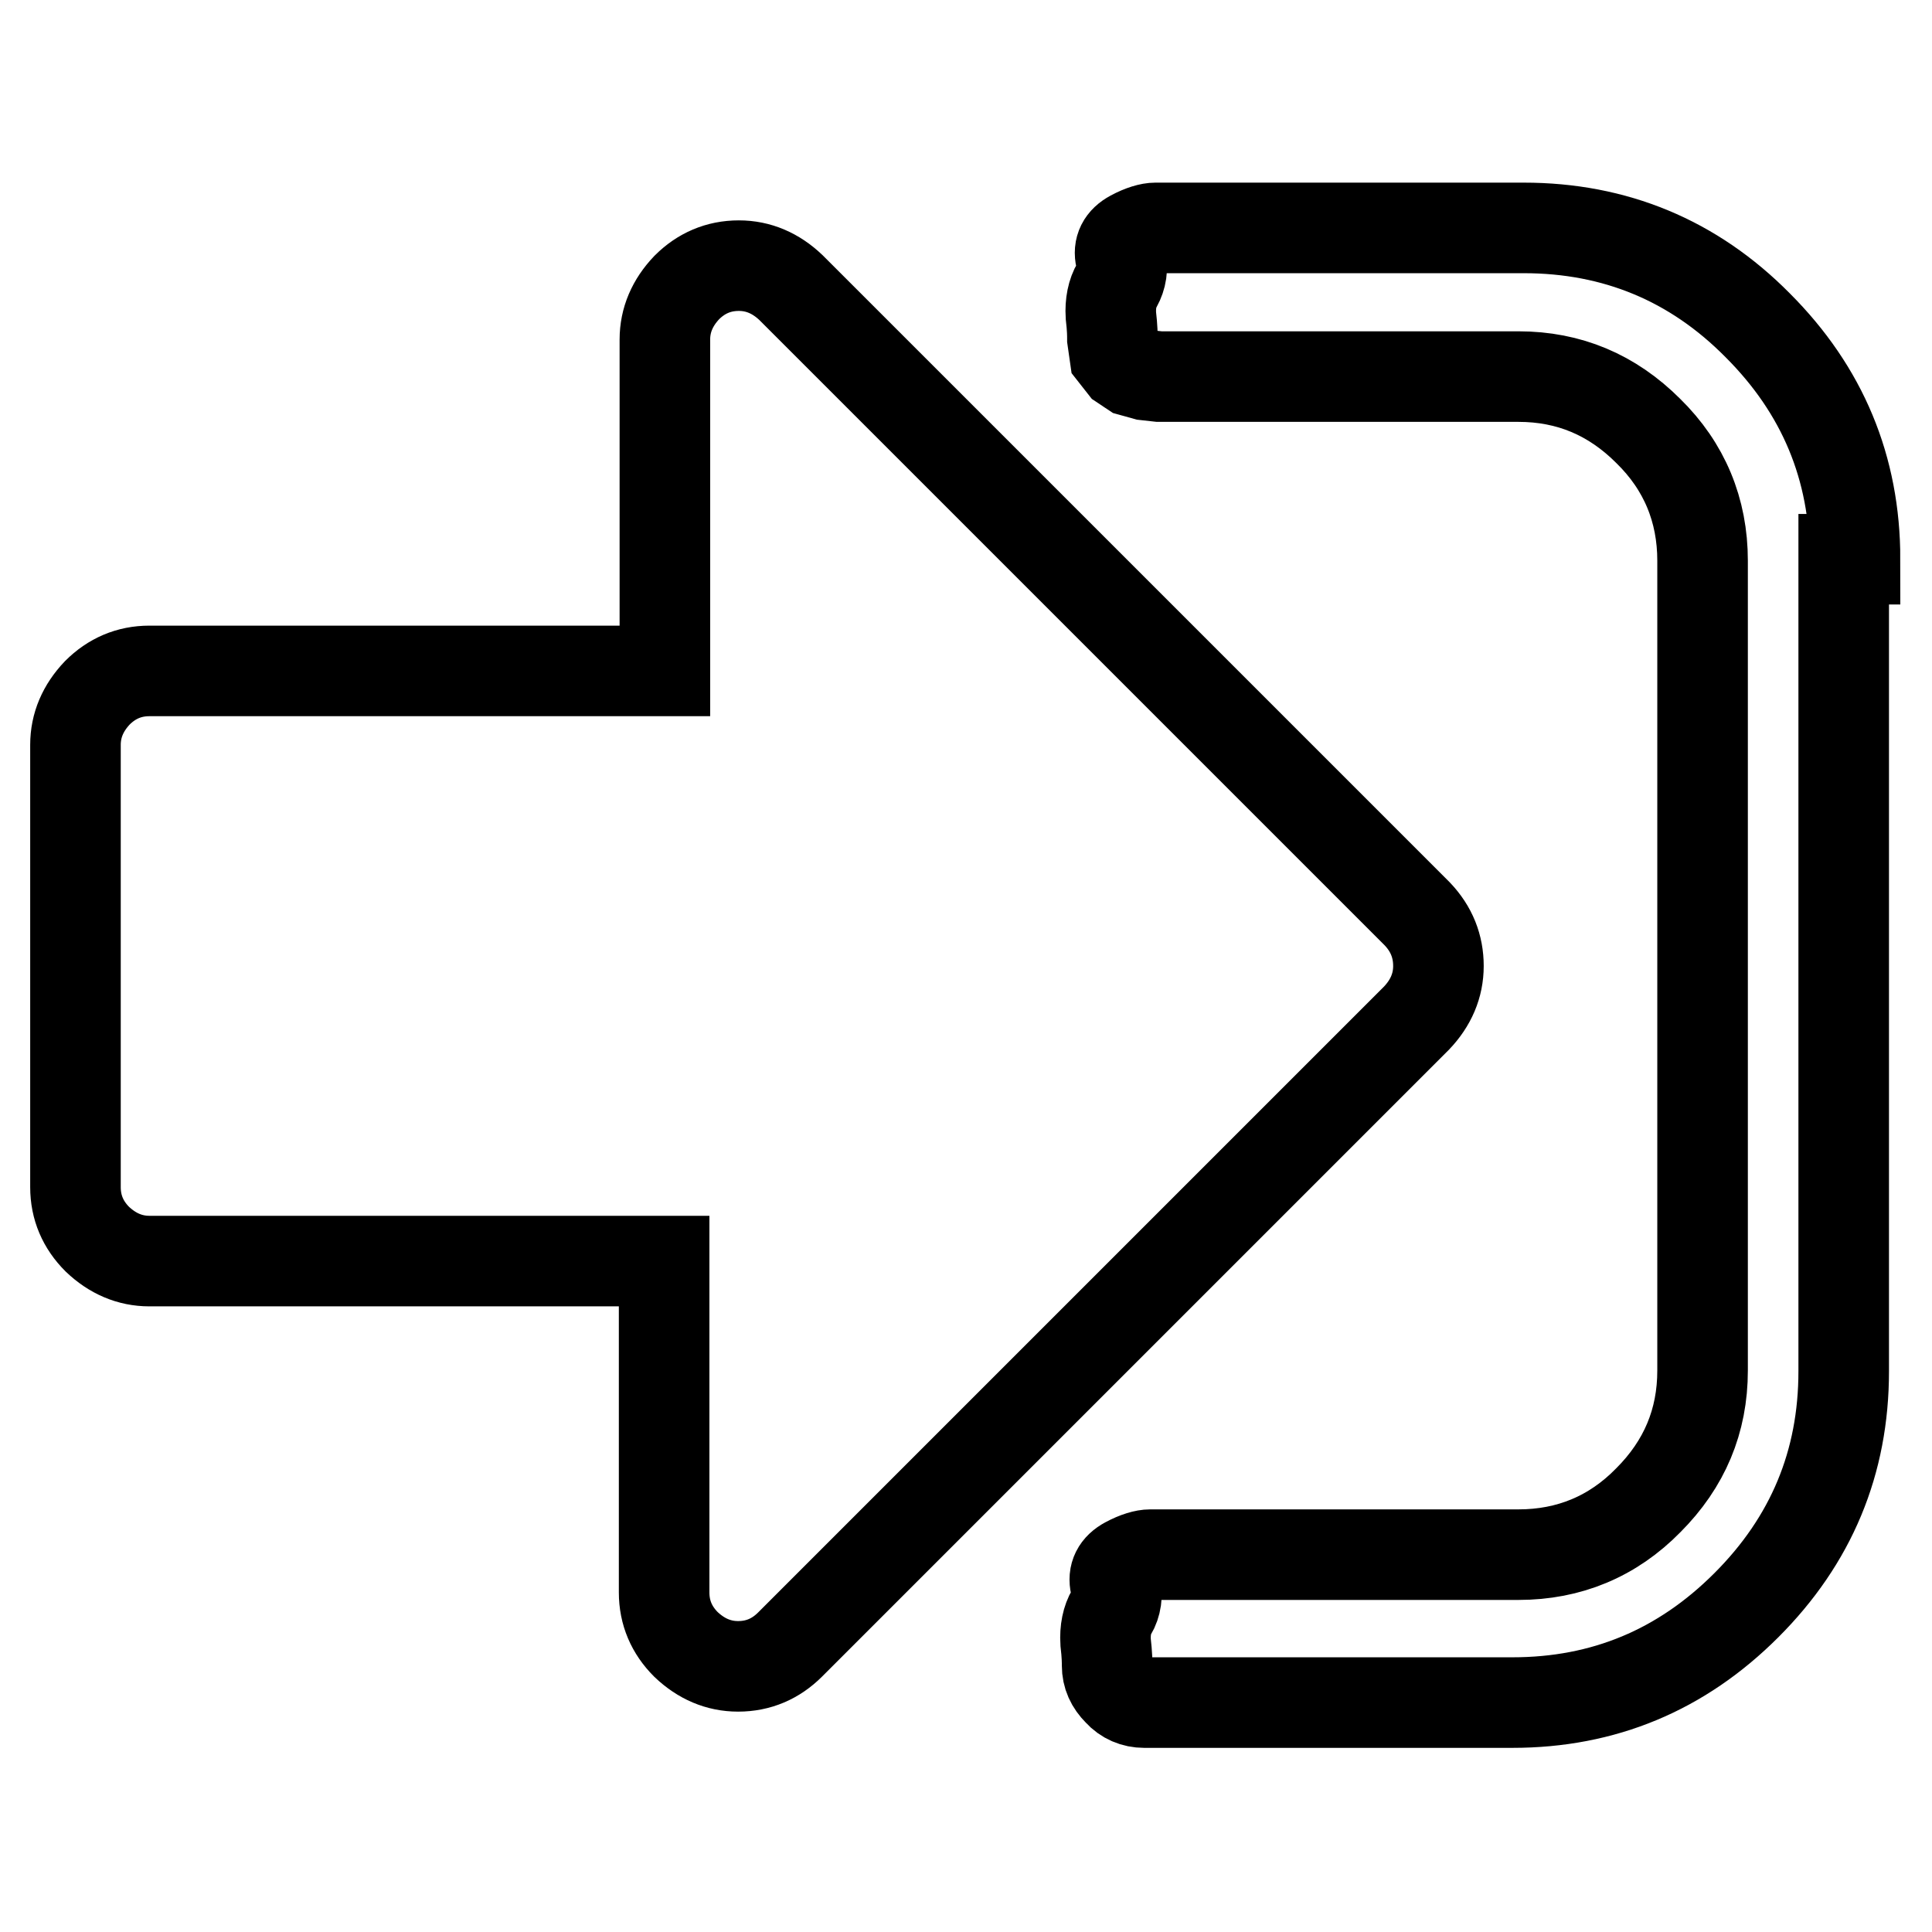<?xml version="1.0" encoding="utf-8"?>
<!-- Svg Vector Icons : http://www.onlinewebfonts.com/icon -->
<!DOCTYPE svg PUBLIC "-//W3C//DTD SVG 1.1//EN" "http://www.w3.org/Graphics/SVG/1.1/DTD/svg11.dtd">
<svg version="1.1" xmlns="http://www.w3.org/2000/svg" xmlns:xlink="http://www.w3.org/1999/xlink" x="0px" y="0px" viewBox="0 0 256 256" enable-background="new 0 0 256 256" xml:space="preserve">
<g> <path stroke-width="12" fill-opacity="0" stroke="#000000"  d="M190.6,128c0,2.6-1,4.9-2.9,6.9l-83,83c-1.9,1.9-4.2,2.9-6.9,2.9c-2.6,0-4.9-1-6.9-2.9 c-1.9-1.9-2.9-4.2-2.9-6.9v-43.9H19.8c-2.6,0-4.9-1-6.9-2.9c-1.9-1.9-2.9-4.2-2.9-6.9V98.7c0-2.6,1-4.9,2.9-6.9 c1.9-1.9,4.2-2.9,6.9-2.9h68.3V45c0-2.6,1-4.9,2.9-6.9c1.9-1.9,4.2-2.9,6.9-2.9c2.6,0,4.9,1,6.9,2.9l83,83 C189.7,123.1,190.6,125.4,190.6,128z M244.3,74.3v107.4c0,12.1-4.3,22.4-12.9,31c-8.6,8.6-18.9,12.9-31,12.9h-48.8 c-1.3,0-2.5-0.5-3.4-1.5c-1-1-1.5-2.1-1.5-3.4c0-0.4,0-1.4-0.2-3.1c-0.1-1.6,0.2-3,0.8-4s0.8-2.3,0.5-3.6c-0.3-1.3,0.2-2.3,1.5-3 c1.3-0.7,2.4-1,3.1-1h48.8c6.7,0,12.5-2.4,17.2-7.2c4.8-4.8,7.2-10.5,7.2-17.2V74.3c0-6.7-2.4-12.5-7.2-17.2 c-4.8-4.8-10.5-7.2-17.2-7.2h-47.6l-1.8-0.2l-1.8-0.5l-1.2-0.8l-1.1-1.4l-0.3-2.1c0-0.4,0-1.4-0.2-3.1c-0.1-1.6,0.2-3,0.8-4 c0.6-1.1,0.8-2.3,0.5-3.6c-0.3-1.3,0.2-2.3,1.5-3s2.4-1,3.1-1h48.8c12.1,0,22.5,4.3,31,12.9c8.6,8.6,12.9,18.9,12.9,31H244.3z"/></g>
</svg>